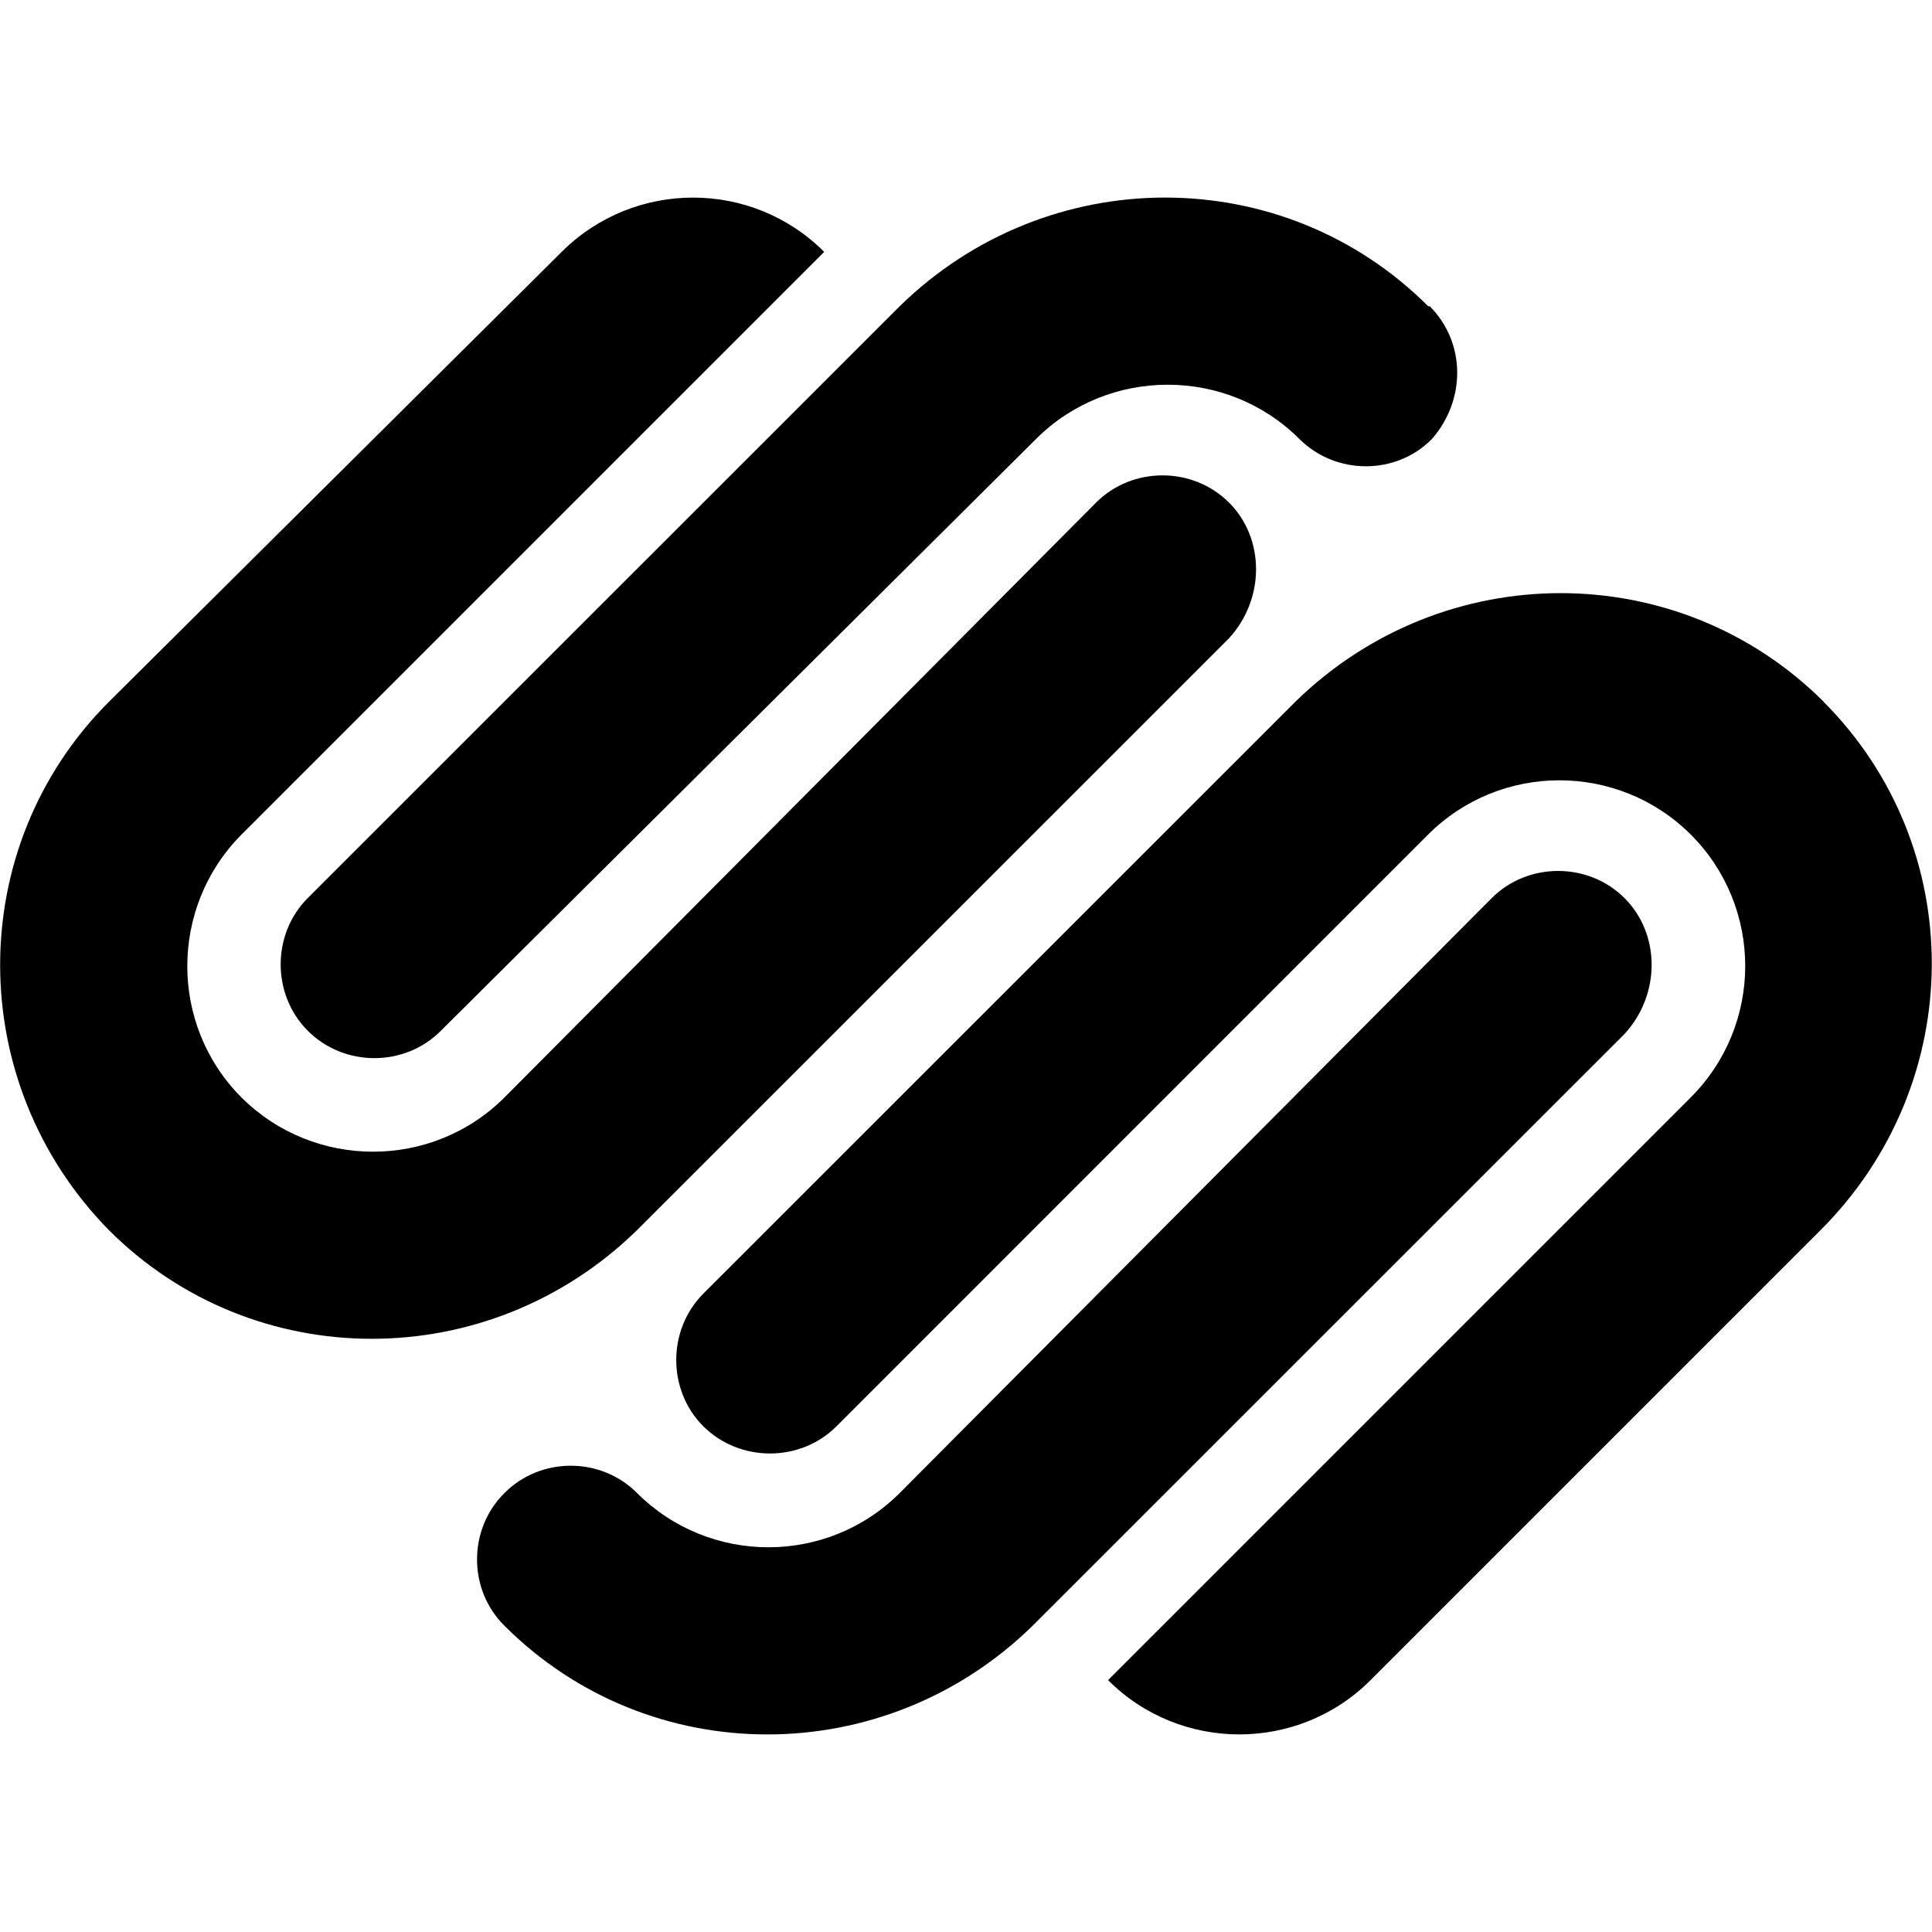 <?xml version="1.0" encoding="utf-8"?><!-- Скачано с сайта svg4.ru / Downloaded from svg4.ru -->
<svg fill="#000000" width="800px" height="800px" viewBox="0 0 32 32" xmlns="http://www.w3.org/2000/svg">
  <path d="M30.208 11.625c-2.405-2.401-6.301-2.401-8.755 0l-9.803 9.801c-0.599 0.6-0.599 1.6 0 2.199 0.604 0.599 1.604 0.599 2.204 0l9.801-9.803c1.199-1.197 3.147-1.197 4.349 0 1.203 1.204 1.203 3.151 0 4.355l-9.651 9.651c1.197 1.199 3.151 1.199 4.348 0l7.453-7.453c2.448-2.448 2.448-6.348 0.052-8.749zM26.907 14.875c-0.6-0.599-1.6-0.599-2.199 0l-9.807 9.855c-1.199 1.197-3.147 1.197-4.349 0-0.599-0.604-1.599-0.604-2.197 0-0.605 0.599-0.605 1.599 0 2.197 2.4 2.401 6.296 2.401 8.749 0l9.803-9.801c0.599-0.652 0.599-1.652 0-2.251zM23.656 5.073c-2.401-2.401-6.301-2.401-8.755 0l-9.803 9.801c-0.599 0.599-0.599 1.599 0 2.199 0.604 0.604 1.604 0.604 2.204 0l9.859-9.803c1.199-1.197 3.161-1.197 4.36 0 0.604 0.604 1.604 0.604 2.197 0 0.563-0.645 0.563-1.593-0.036-2.197zM20.355 8.323c-0.6-0.599-1.6-0.599-2.199 0l-9.801 9.855c-1.199 1.197-3.152 1.197-4.355 0-1.197-1.199-1.197-3.151 0-4.355l9.651-9.651c-1.197-1.199-3.145-1.199-4.348 0l-7.5 7.453c-2.401 2.401-2.401 6.301 0 8.749 2.4 2.401 6.296 2.401 8.749 0l9.803-9.801c0.599-0.652 0.599-1.652 0-2.251z"/>
</svg>